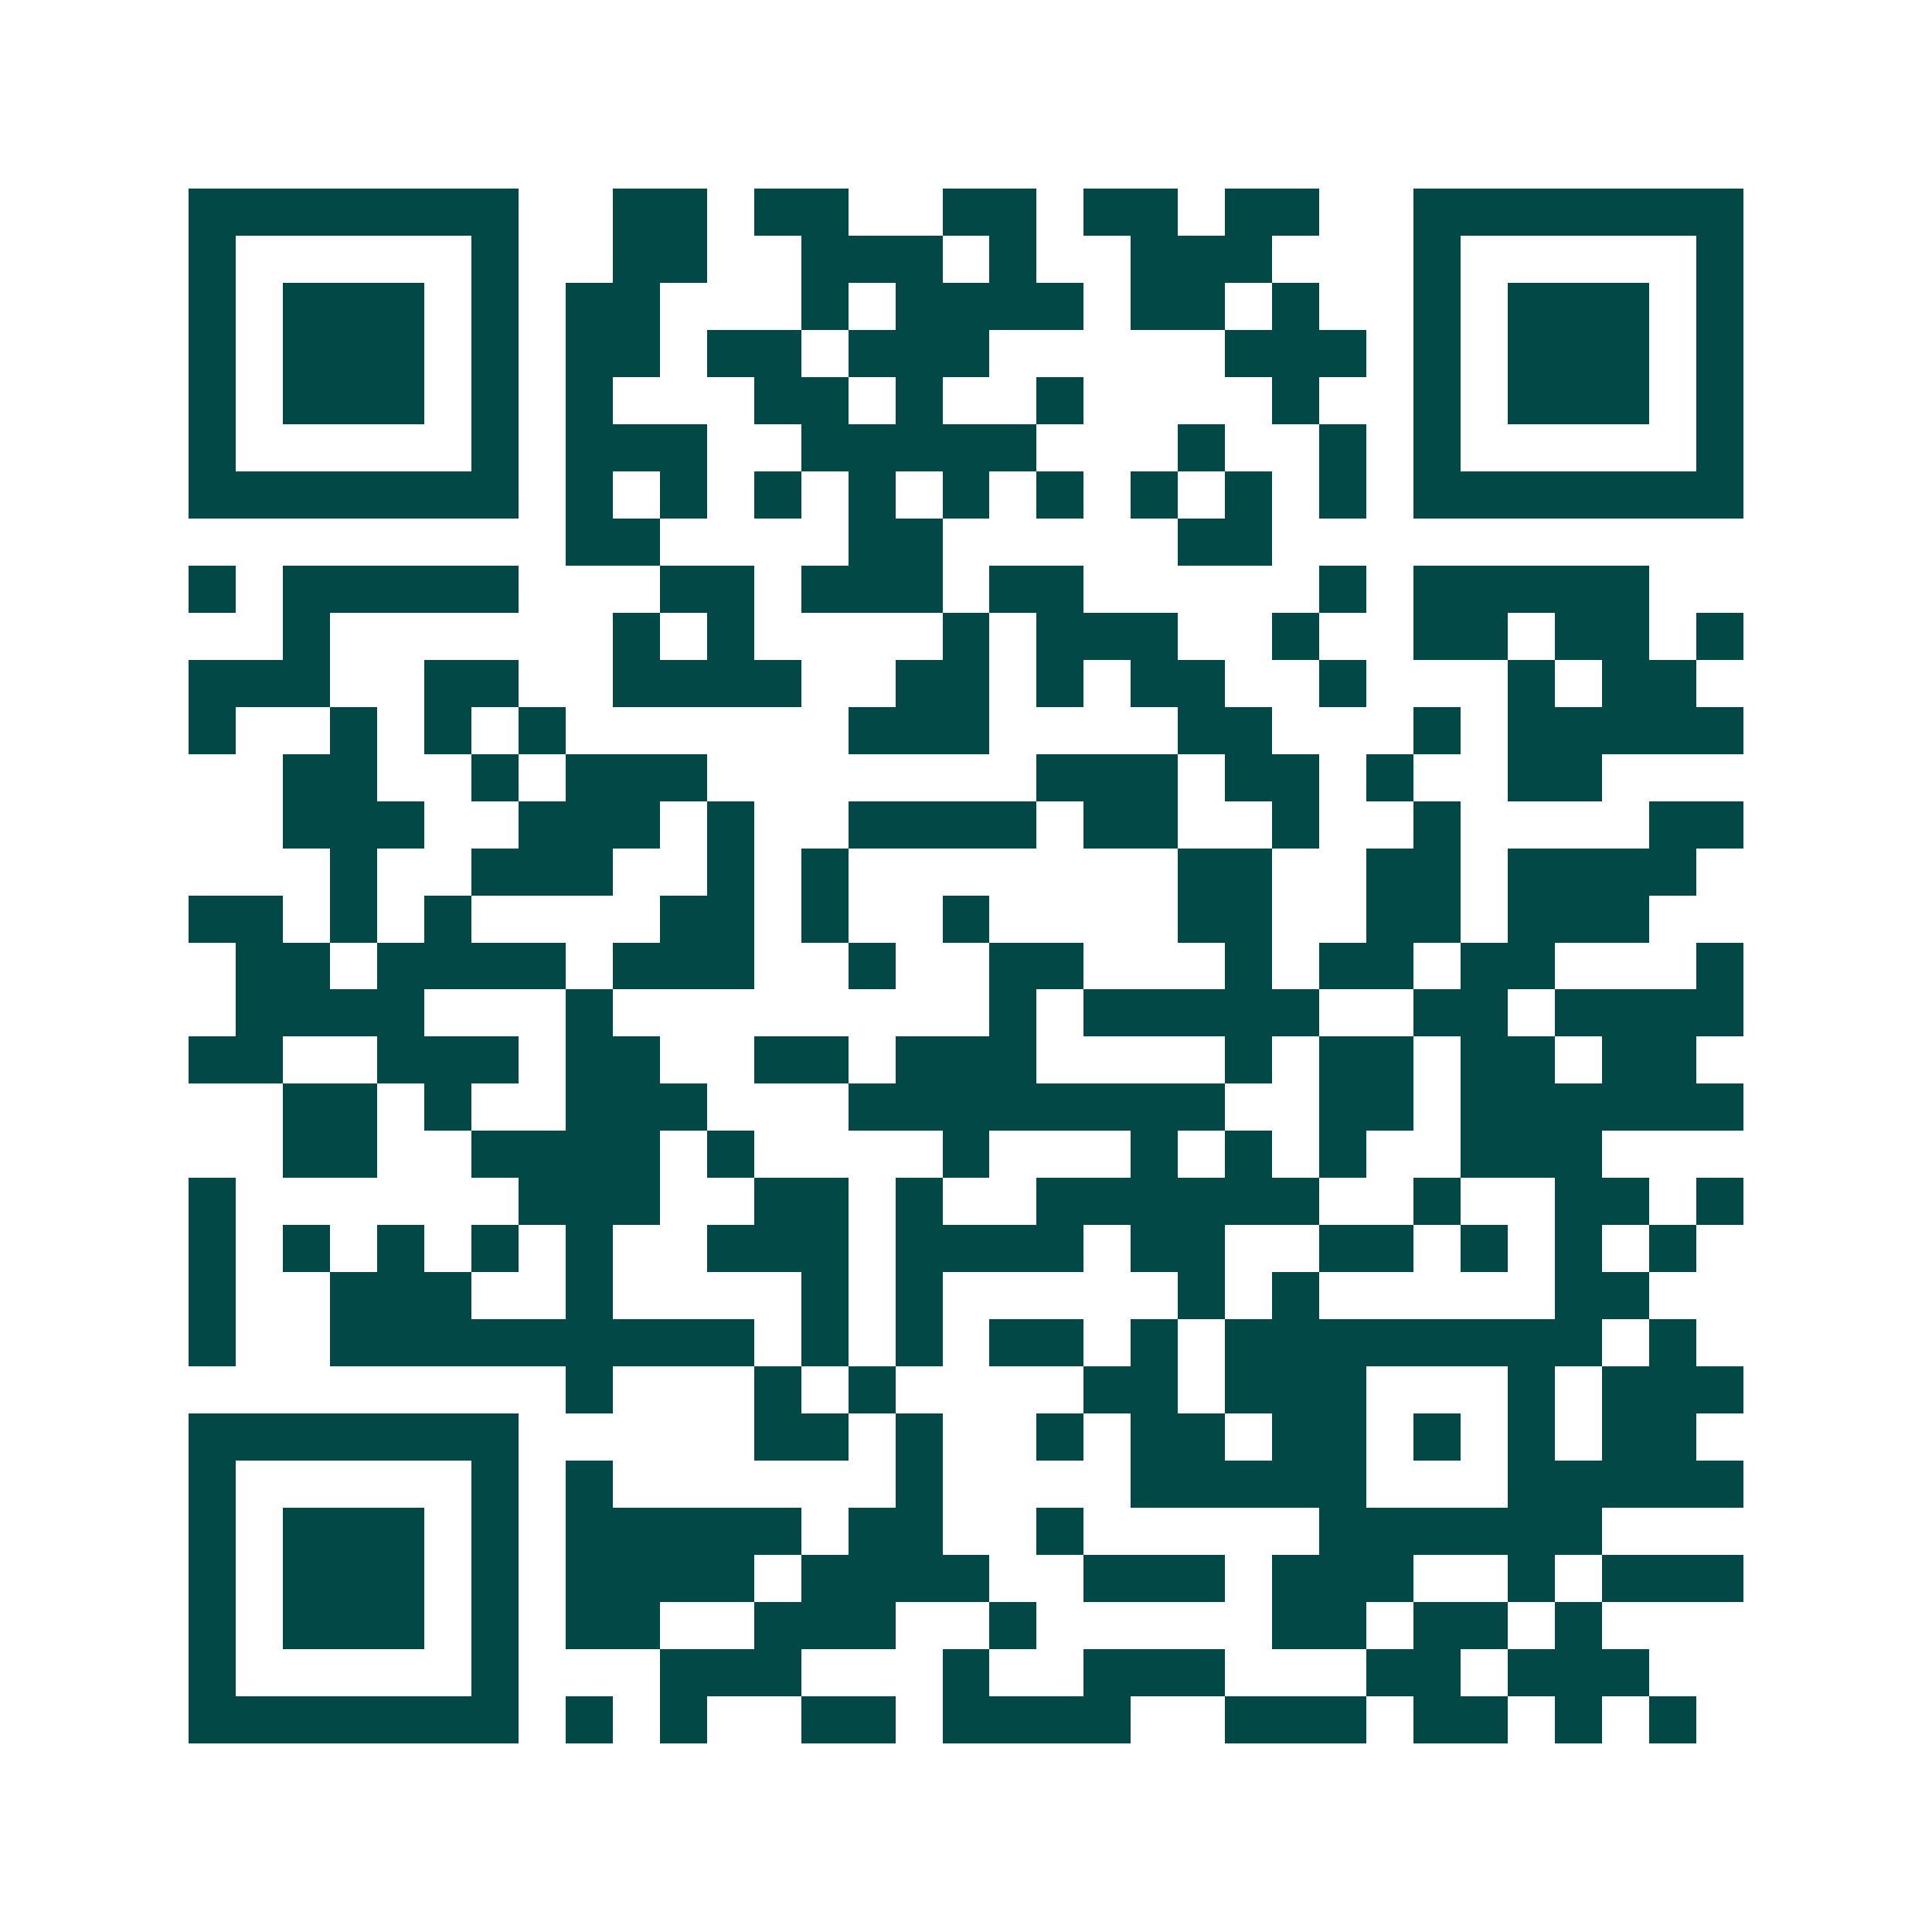 <svg xmlns="http://www.w3.org/2000/svg" width="200" height="200" viewBox="0 0 41 41" shape-rendering="crispEdges"><path fill="#ffffff" d="M0 0h41v41H0z"/><path stroke="#014847" d="M4 4.5h7m2 0h2m1 0h2m2 0h2m1 0h2m1 0h2m2 0h7M4 5.5h1m5 0h1m2 0h2m2 0h3m1 0h1m2 0h3m3 0h1m5 0h1M4 6.5h1m1 0h3m1 0h1m1 0h2m3 0h1m1 0h4m1 0h2m1 0h1m2 0h1m1 0h3m1 0h1M4 7.5h1m1 0h3m1 0h1m1 0h2m1 0h2m1 0h3m5 0h3m1 0h1m1 0h3m1 0h1M4 8.5h1m1 0h3m1 0h1m1 0h1m3 0h2m1 0h1m2 0h1m4 0h1m2 0h1m1 0h3m1 0h1M4 9.5h1m5 0h1m1 0h3m2 0h5m3 0h1m2 0h1m1 0h1m5 0h1M4 10.5h7m1 0h1m1 0h1m1 0h1m1 0h1m1 0h1m1 0h1m1 0h1m1 0h1m1 0h1m1 0h7M12 11.5h2m4 0h2m5 0h2M4 12.5h1m1 0h5m3 0h2m1 0h3m1 0h2m5 0h1m1 0h5M6 13.5h1m6 0h1m1 0h1m4 0h1m1 0h3m2 0h1m2 0h2m1 0h2m1 0h1M4 14.5h3m2 0h2m2 0h4m2 0h2m1 0h1m1 0h2m2 0h1m3 0h1m1 0h2M4 15.5h1m2 0h1m1 0h1m1 0h1m6 0h3m4 0h2m3 0h1m1 0h5M6 16.5h2m2 0h1m1 0h3m7 0h3m1 0h2m1 0h1m2 0h2M6 17.5h3m2 0h3m1 0h1m2 0h4m1 0h2m2 0h1m2 0h1m4 0h2M7 18.5h1m2 0h3m2 0h1m1 0h1m7 0h2m2 0h2m1 0h4M4 19.5h2m1 0h1m1 0h1m4 0h2m1 0h1m2 0h1m4 0h2m2 0h2m1 0h3M5 20.5h2m1 0h4m1 0h3m2 0h1m2 0h2m3 0h1m1 0h2m1 0h2m3 0h1M5 21.5h4m3 0h1m8 0h1m1 0h5m2 0h2m1 0h4M4 22.5h2m2 0h3m1 0h2m2 0h2m1 0h3m4 0h1m1 0h2m1 0h2m1 0h2M6 23.5h2m1 0h1m2 0h3m3 0h8m2 0h2m1 0h6M6 24.5h2m2 0h4m1 0h1m4 0h1m3 0h1m1 0h1m1 0h1m2 0h3M4 25.5h1m6 0h3m2 0h2m1 0h1m2 0h6m2 0h1m2 0h2m1 0h1M4 26.5h1m1 0h1m1 0h1m1 0h1m1 0h1m2 0h3m1 0h4m1 0h2m2 0h2m1 0h1m1 0h1m1 0h1M4 27.5h1m2 0h3m2 0h1m4 0h1m1 0h1m5 0h1m1 0h1m5 0h2M4 28.5h1m2 0h9m1 0h1m1 0h1m1 0h2m1 0h1m1 0h8m1 0h1M12 29.5h1m3 0h1m1 0h1m4 0h2m1 0h3m3 0h1m1 0h3M4 30.5h7m5 0h2m1 0h1m2 0h1m1 0h2m1 0h2m1 0h1m1 0h1m1 0h2M4 31.5h1m5 0h1m1 0h1m6 0h1m4 0h5m3 0h5M4 32.5h1m1 0h3m1 0h1m1 0h5m1 0h2m2 0h1m5 0h6M4 33.5h1m1 0h3m1 0h1m1 0h4m1 0h4m2 0h3m1 0h3m2 0h1m1 0h3M4 34.5h1m1 0h3m1 0h1m1 0h2m2 0h3m2 0h1m5 0h2m1 0h2m1 0h1M4 35.5h1m5 0h1m3 0h3m3 0h1m2 0h3m3 0h2m1 0h3M4 36.5h7m1 0h1m1 0h1m2 0h2m1 0h4m2 0h3m1 0h2m1 0h1m1 0h1"/></svg>
